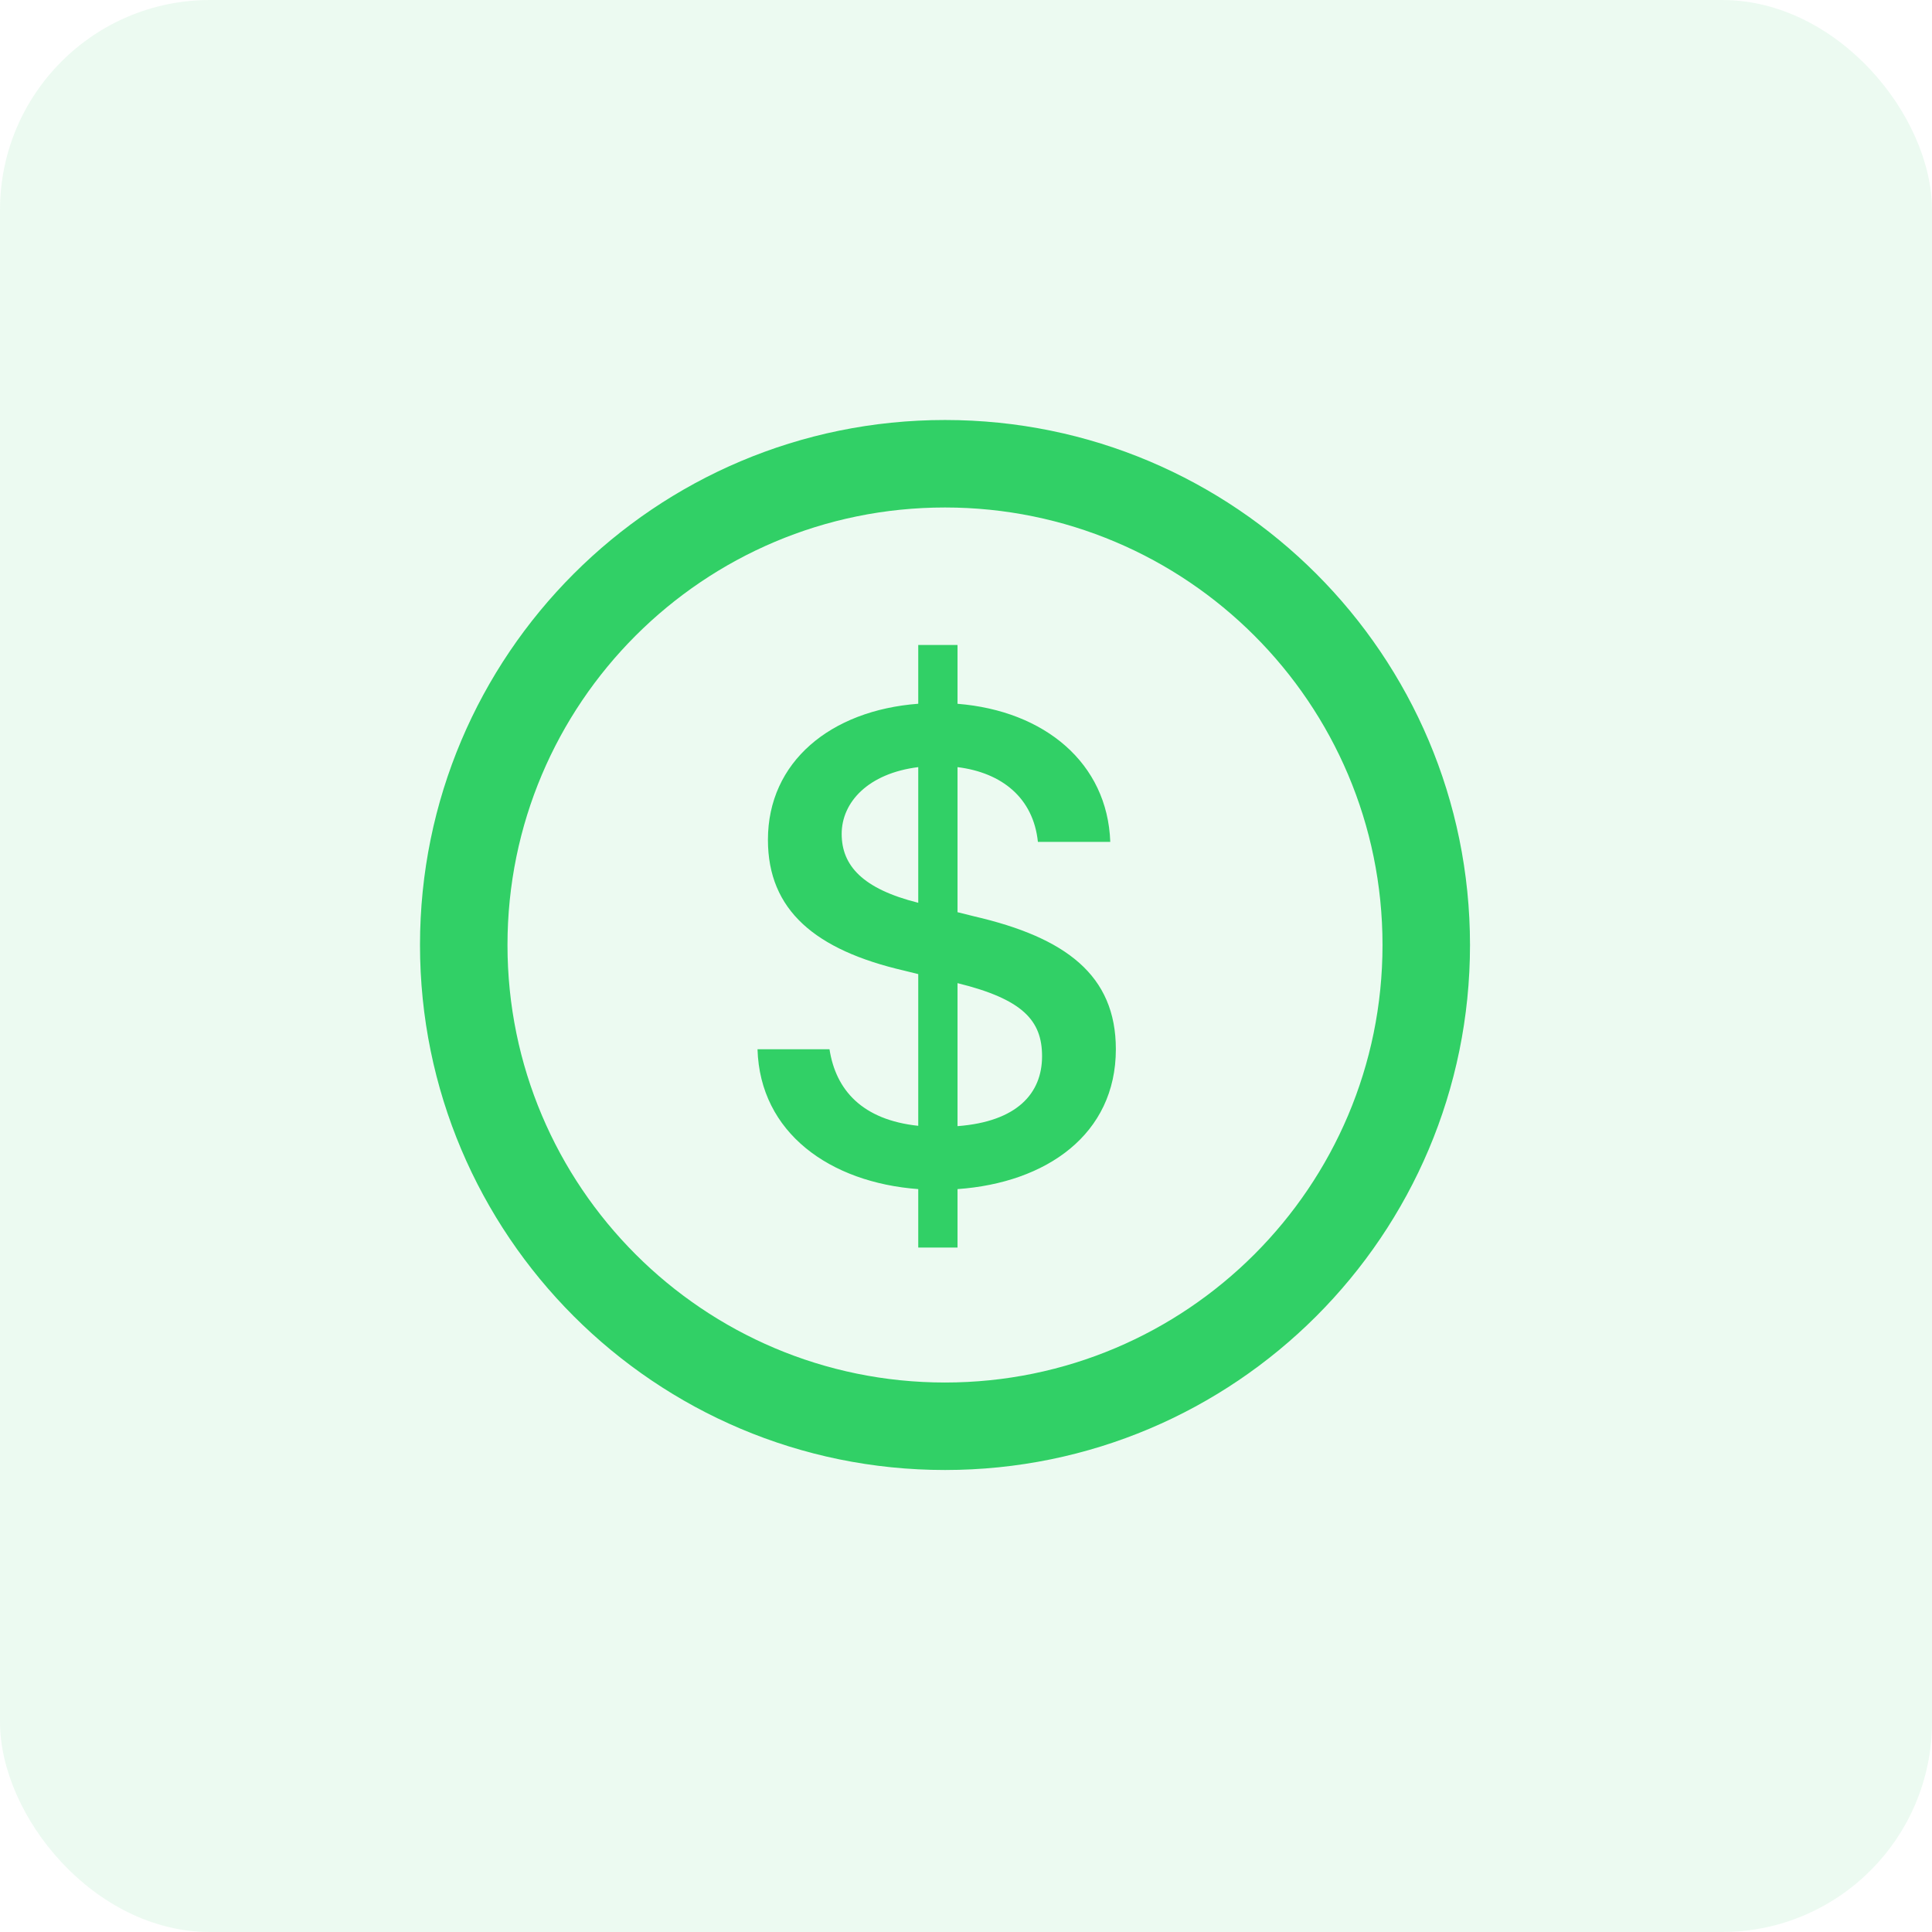 <svg width="46" height="46" viewBox="0 0 46 46" fill="none" xmlns="http://www.w3.org/2000/svg">
<rect width="46" height="46" rx="5" fill="#31D066" fill-opacity="0.09"/>
<path d="M22.5 10C29.404 10 35 15.596 35 22.5C35 29.404 29.404 35 22.5 35C15.596 35 10 29.404 10 22.5C10 15.596 15.596 10 22.5 10ZM22.5 12.083C16.747 12.083 12.083 16.747 12.083 22.5C12.083 28.253 16.747 32.917 22.5 32.917C28.253 32.917 32.917 28.253 32.917 22.5C32.917 16.747 28.253 12.083 22.5 12.083ZM22.798 15.357V16.757C24.869 16.923 26.369 18.165 26.435 20.045H24.712C24.604 19.002 23.859 18.397 22.798 18.265V21.719L23.196 21.818C25.375 22.323 26.568 23.218 26.568 24.982C26.568 27.012 24.911 28.163 22.798 28.312V29.704H21.863V28.312C19.758 28.155 18.094 26.97 18.036 24.982H19.75C19.899 25.952 20.529 26.664 21.863 26.805V23.193L21.523 23.109C19.419 22.621 18.284 21.677 18.284 19.995C18.284 18.14 19.775 16.914 21.863 16.756V15.357L22.798 15.357ZM22.798 23.408V26.813C24.215 26.705 24.811 26.034 24.811 25.148C24.811 24.295 24.348 23.79 22.798 23.408ZM21.863 18.265C20.67 18.413 20.04 19.101 20.04 19.855C20.04 20.609 20.538 21.163 21.863 21.495L21.863 18.265Z" fill="#31D066"/>
</svg>
